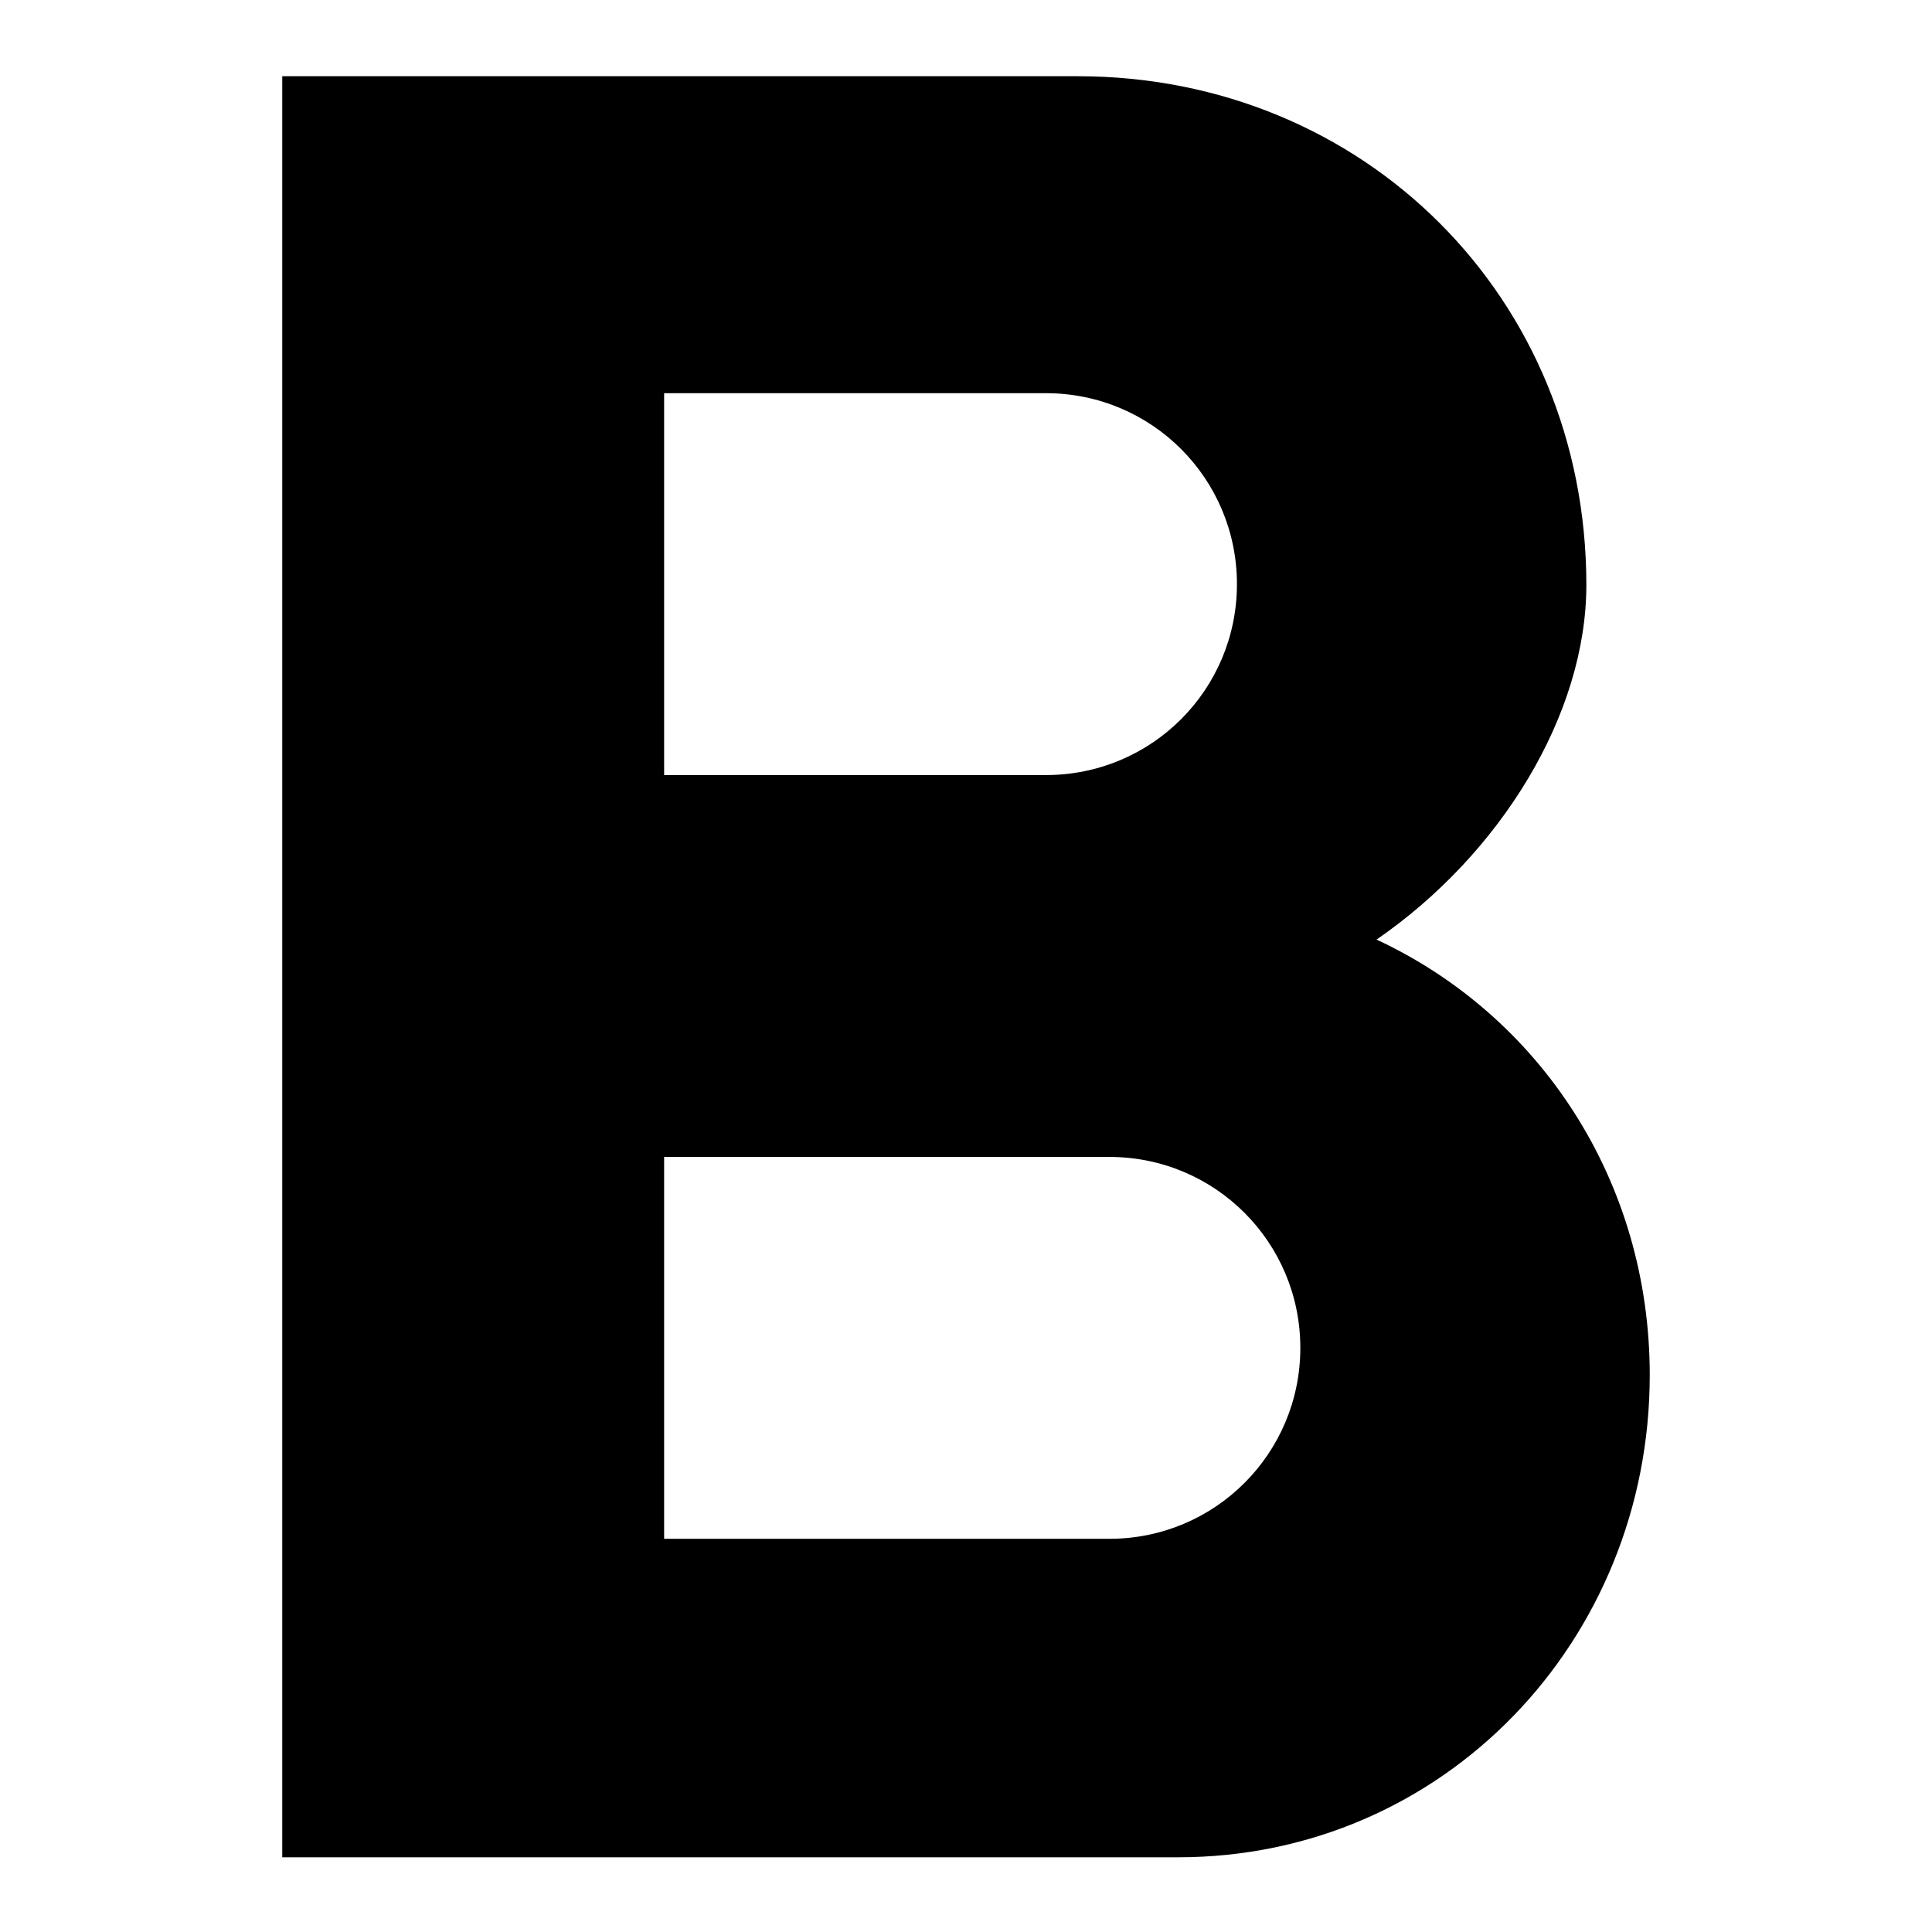 <?xml version="1.0" encoding="utf-8"?>
<!-- Svg Vector Icons : http://www.onlinewebfonts.com/icon -->
<!DOCTYPE svg PUBLIC "-//W3C//DTD SVG 1.1//EN" "http://www.w3.org/Graphics/SVG/1.1/DTD/svg11.dtd">
<svg version="1.1" xmlns="http://www.w3.org/2000/svg" xmlns:xlink="http://www.w3.org/1999/xlink" x="0px" y="0px" viewBox="0 0 256 256" enable-background="new 0 0 256 256" xml:space="preserve">
<g> <path fill="#000000" d="M182.4,124.5c16.4-11.3,27.8-29.8,27.8-47c0-38.1-29.5-67.4-67.4-67.4H37.4v236h118.7 c35.2,0,62.5-28.7,62.5-63.9C218.6,156.5,204.1,134.6,182.4,124.5z M88,52.1h50.6c14,0,25.3,11.3,25.3,25.3 c0,14-11.3,25.3-25.3,25.3H88V52.1z M147,203.9H88v-50.6h59c14,0,25.3,11.3,25.3,25.3C172.3,192.6,161,203.9,147,203.9z"/></g>
</svg>